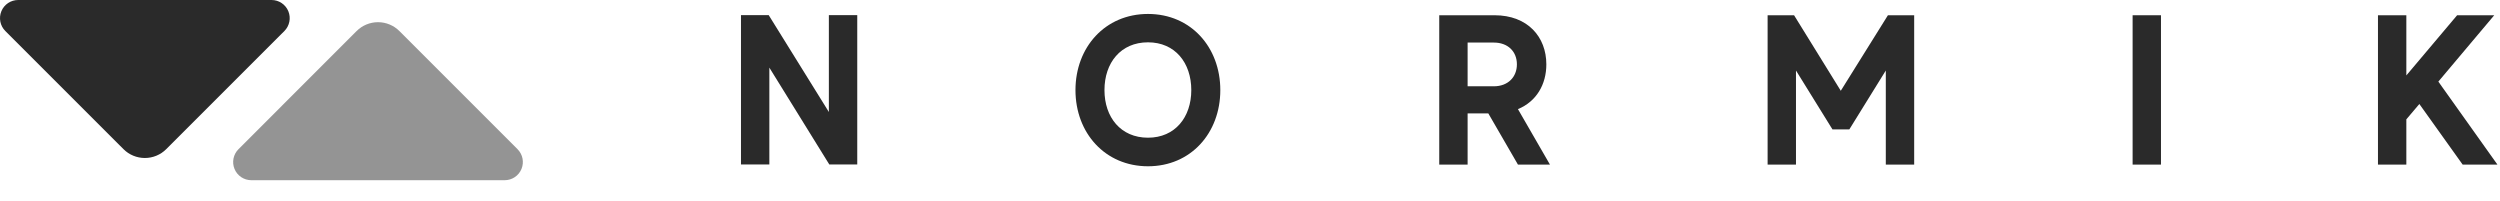 <svg width="112" height="9" viewBox="0 0 112 9" fill="none" xmlns="http://www.w3.org/2000/svg">
<path d="M37.133 0.678V5.018L34.438 0.678H33.196V7.369H34.467V3.03L37.153 7.369H38.405V0.678H37.133Z" fill="#2A2A2A"/>
<path d="M51.43 0.625C49.509 0.625 48.181 2.116 48.181 4.037C48.181 5.958 49.509 7.449 51.43 7.449C53.351 7.449 54.67 5.958 54.67 4.037C54.67 2.116 53.351 0.625 51.43 0.625ZM51.43 6.169C50.207 6.169 49.48 5.251 49.48 4.037C49.48 2.814 50.207 1.896 51.43 1.896C52.644 1.896 53.37 2.814 53.37 4.037C53.37 5.251 52.644 6.169 51.43 6.169Z" fill="#2A2A2A"/>
<path d="M68.004 7.374H69.438L68.004 4.889C68.836 4.545 69.276 3.78 69.276 2.882C69.276 1.658 68.444 0.683 66.953 0.683H64.478V7.374H65.749V5.08H66.676L68.004 7.374ZM65.749 1.907H66.924C67.555 1.907 67.957 2.308 67.957 2.882C67.957 3.455 67.555 3.866 66.924 3.866H65.749V1.907Z" fill="#2A2A2A"/>
<path d="M84.579 0.683L82.467 4.067L80.374 0.683H79.189V7.374H80.46V3.159L82.094 5.797H82.85L84.484 3.159V7.374H85.755V0.683H84.579Z" fill="#2A2A2A"/>
<path d="M96.812 0.683H95.541V7.374H96.812V0.683Z" fill="#2A2A2A"/>
<path d="M110.327 7.374H111.885L109.238 3.656L111.742 0.683H110.079L107.804 3.379V0.683H106.533V7.374H107.804V5.347L108.387 4.659L110.327 7.374Z" fill="#2A2A2A"/>
<path fill-rule="evenodd" clip-rule="evenodd" d="M17.893 1.391C17.639 1.137 17.294 0.994 16.935 0.994C16.575 0.994 16.23 1.137 15.976 1.391C14.642 2.726 12.216 5.152 10.684 6.684C10.451 6.917 10.381 7.267 10.507 7.571C10.633 7.875 10.93 8.073 11.259 8.073C14.19 8.073 19.679 8.073 22.611 8.073C22.94 8.073 23.236 7.875 23.362 7.571C23.488 7.267 23.419 6.917 23.186 6.684C21.654 5.152 19.228 2.726 17.893 1.391Z" fill="#2A2A2A" fill-opacity="0.5"/>
<path fill-rule="evenodd" clip-rule="evenodd" d="M7.448 6.681C7.194 6.936 6.849 7.078 6.49 7.078C6.13 7.078 5.785 6.936 5.531 6.681C4.196 5.347 1.771 2.921 0.238 1.389C0.006 1.156 -0.064 0.806 0.062 0.502C0.188 0.198 0.485 1.57356e-05 0.814 1.57356e-05C3.745 1.57356e-05 9.234 1.57356e-05 12.165 1.57356e-05C12.495 1.57356e-05 12.791 0.198 12.917 0.502C13.043 0.806 12.973 1.156 12.741 1.389C11.208 2.921 8.783 5.347 7.448 6.681Z" fill="#2A2A2A"/>
</svg>
